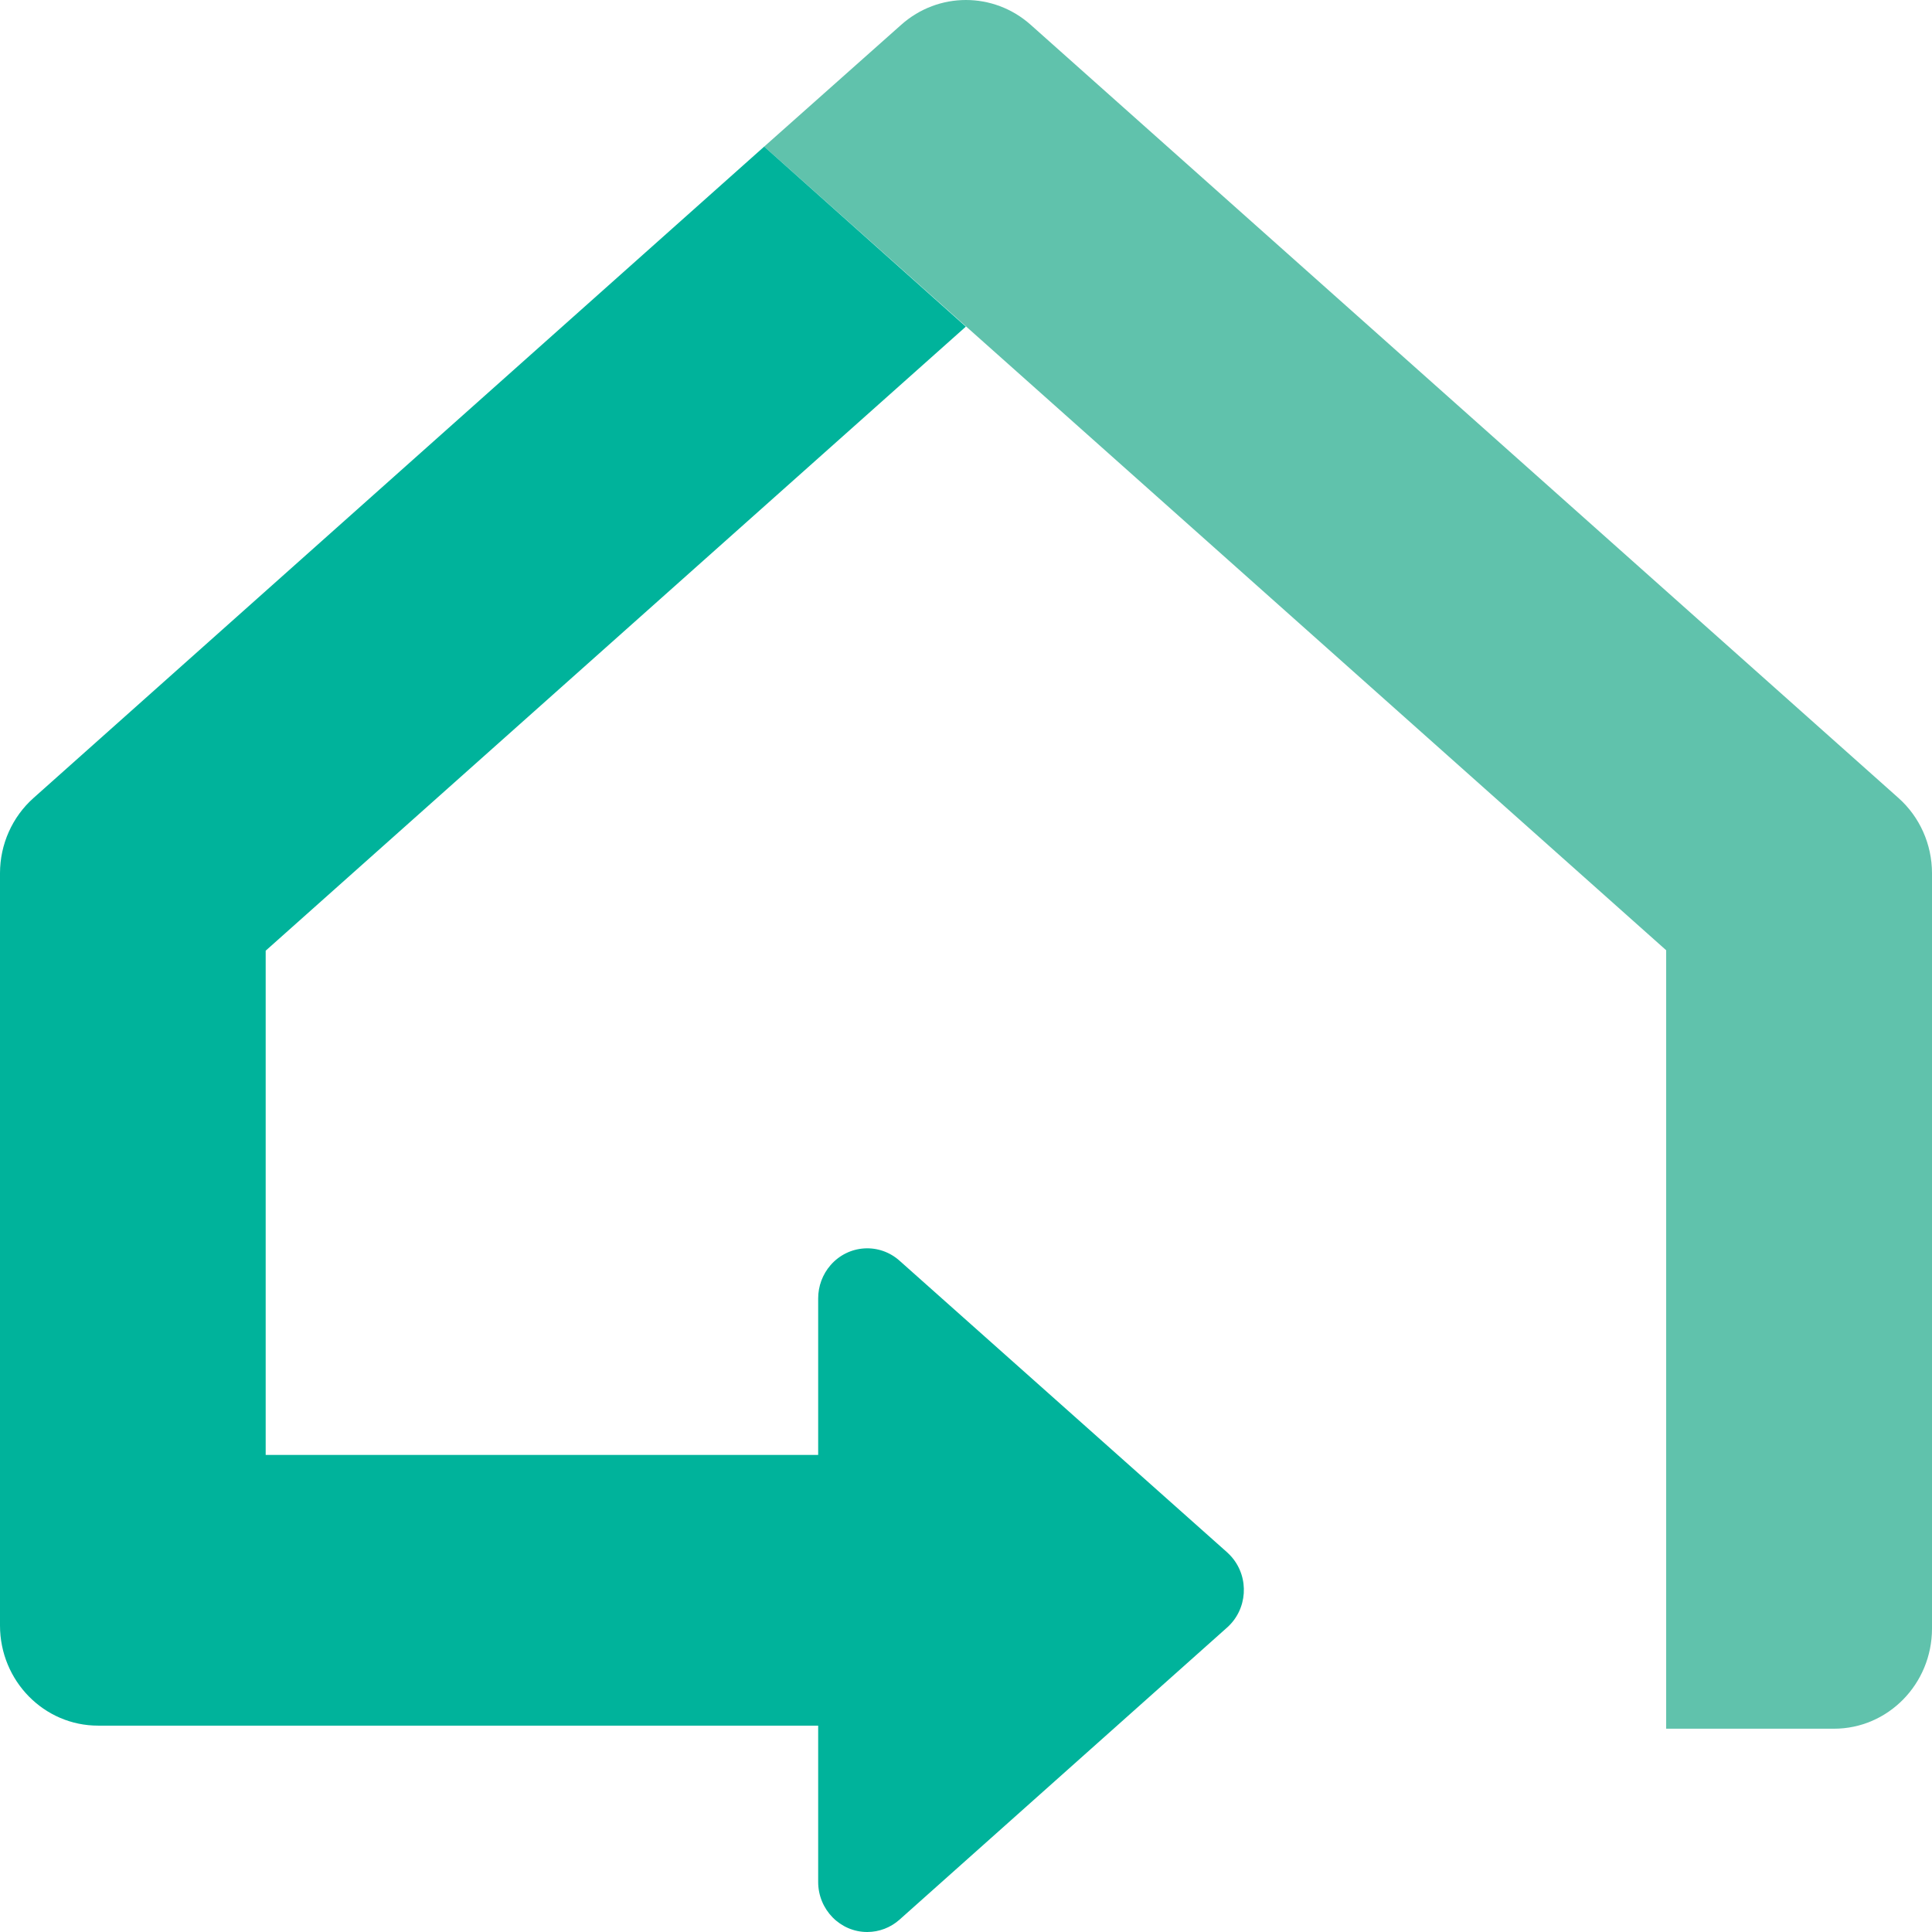 <?xml version="1.0" encoding="UTF-8" standalone="no"?>
<!DOCTYPE svg PUBLIC "-//W3C//DTD SVG 1.1//EN" "http://www.w3.org/Graphics/SVG/1.1/DTD/svg11.dtd">
<svg version="1.1" xmlns="http://www.w3.org/2000/svg" xmlns:xlink="http://www.w3.org/1999/xlink" preserveAspectRatio="xMidYMid meet" viewBox="0 0 640 640" width="640" height="640"><defs><path d="M253.15 48.56L551.94 314.78L551.94 572.66C585.26 572.66 603.77 572.66 607.48 572.66C625.41 572.68 639.97 557.85 640 539.53C640 539.53 640 539.53 640 539.53C640 514.5 640 314.26 640 289.23C639.99 279.68 635.93 270.59 628.87 264.32C600.13 238.7 370.14 33.8 341.4 8.19C329.12 -2.73 310.83 -2.73 298.56 8.19C292.5 13.57 277.37 27.03 253.15 48.56Z" id="h3AXBzaRkG"></path><path d="M320 108.2L551.94 314.93L320 108.2L320 108.2L320 108.2Z" id="a1dhiPxIjF"></path><path d="M298.08 417.71C291.36 411.62 281.08 412.25 275.12 419.11C272.48 422.15 271.02 426.08 271.03 430.14C271.03 433.6 271.03 450.88 271.03 481.97L88.01 481.97L88.01 314.93L319.95 108.2L253.15 48.56C107.93 178.01 27.26 249.93 11.13 264.32C4.07 270.59 0.01 279.68 0 289.23C0 314.16 0 513.58 0 538.51C0.03 556.83 14.59 571.66 32.52 571.64C32.52 571.64 32.52 571.64 32.52 571.64C48.42 571.64 127.92 571.64 271.03 571.64C271.03 602.7 271.03 619.96 271.03 623.42C271.04 632.59 278.33 640.02 287.31 640C291.24 639.99 295.03 638.54 297.99 635.9C308.84 626.22 395.64 548.82 406.49 539.14C413.23 533.15 413.94 522.72 408.07 515.84C407.58 515.27 407.05 514.73 406.49 514.22C384.81 494.92 319.76 437.01 298.08 417.71Z" id="j1kltSquVm"></path></defs><g><g><use xlink:href="#h3AXBzaRkG" opacity="1" fill="#60c2ac" fill-opacity="1"></use><g><use xlink:href="#h3AXBzaRkG" opacity="1" fill-opacity="0" stroke="#000000" stroke-width="1" stroke-opacity="0"></use></g></g><g><use xlink:href="#a1dhiPxIjF" opacity="1" fill="#00b39b" fill-opacity="1"></use><g><use xlink:href="#a1dhiPxIjF" opacity="1" fill-opacity="0" stroke="#000000" stroke-width="1" stroke-opacity="0"></use></g></g><g><use xlink:href="#j1kltSquVm" opacity="1" fill="#00b39b" fill-opacity="1"></use><g><use xlink:href="#j1kltSquVm" opacity="1" fill-opacity="0" stroke="#000000" stroke-width="1" stroke-opacity="0"></use></g></g></g></svg>
